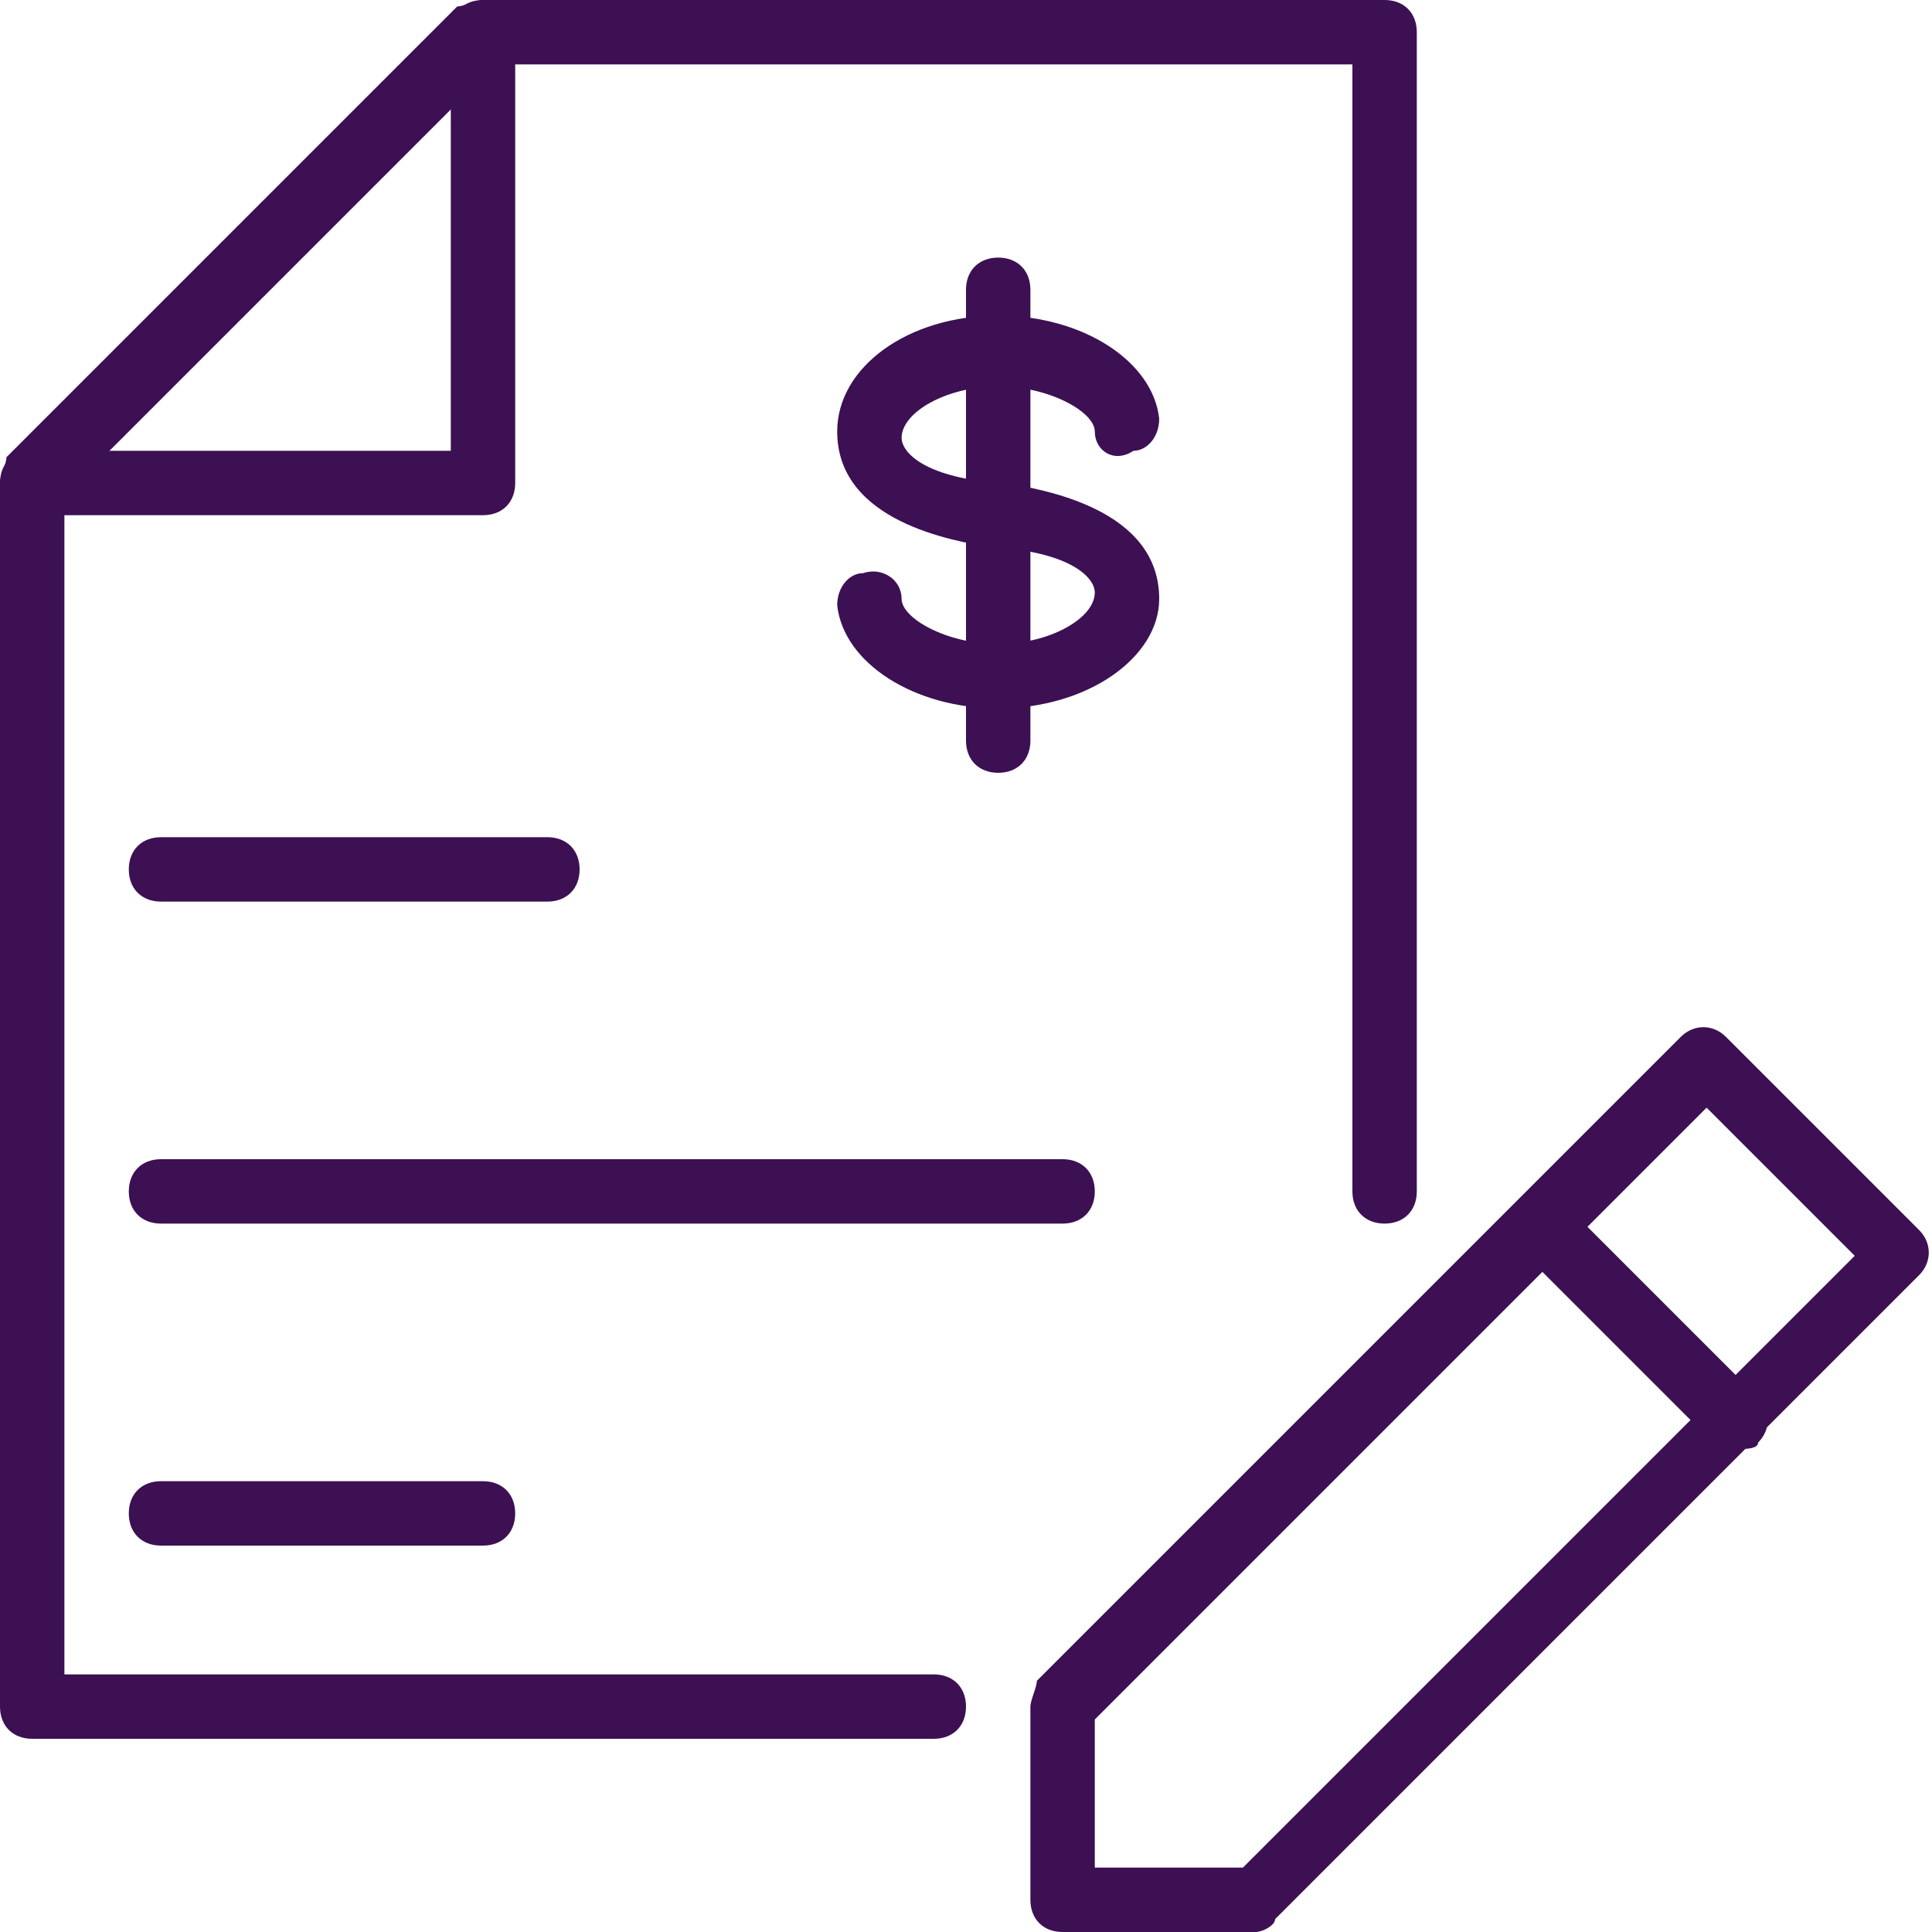 <?xml version="1.0" encoding="utf-8"?>
<!-- Generator: Adobe Illustrator 24.1.2, SVG Export Plug-In . SVG Version: 6.00 Build 0)  -->
<svg version="1.1" id="Layer_1" xmlns="http://www.w3.org/2000/svg" xmlns:xlink="http://www.w3.org/1999/xlink" x="0px" y="0px"
	 viewBox="0 0 30 30" style="enable-background:new 0 0 30 30;" xml:space="preserve">
<style type="text/css">
	.st0{fill:#3C1053;}
</style>
<g>
	<g>
		<g>
			<g>
				<path class="st0" d="M19.5,30h-3c-0.3,0-0.5-0.2-0.5-0.5v-3c0-0.1,0.1-0.3,0.1-0.4l10-10c0.2-0.2,0.5-0.2,0.7,0l3,3
					c0.2,0.2,0.2,0.5,0,0.7l-10,10C19.8,29.9,19.6,30,19.5,30z M17,29h2.3l9.5-9.5l-2.3-2.3L17,26.7V29z"/>
			</g>
			<g>
				<path class="st0" d="M27,22.5c-0.1,0-0.3,0-0.4-0.1l-3-3c-0.2-0.2-0.2-0.5,0-0.7s0.5-0.2,0.7,0l3,3c0.2,0.2,0.2,0.5,0,0.7
					C27.3,22.5,27.1,22.5,27,22.5z"/>
			</g>
		</g>
	</g>
	<g>
		<g>
			<g>
				<g>
					<g>
						<g>
							<g>
								<path class="st0" d="M14.5,27h-14C0.2,27,0,26.8,0,26.5v-19c0-0.1,0.1-0.3,0.1-0.4l7-7C7.2,0.1,7.4,0,7.5,0h14
									C21.8,0,22,0.2,22,0.5v18c0,0.3-0.2,0.5-0.5,0.5S21,18.8,21,18.5V1H7.7L1,7.7V26h13.5c0.3,0,0.5,0.2,0.5,0.5
									S14.8,27,14.5,27z"/>
							</g>
							<g>
								<path class="st0" d="M7.5,8h-7C0.2,8,0,7.8,0,7.5S0.2,7,0.5,7H7V0.5C7,0.2,7.2,0,7.5,0S8,0.2,8,0.5v7C8,7.8,7.8,8,7.5,8z"/>
							</g>
						</g>
					</g>
				</g>
			</g>
		</g>
		<g>
			<path class="st0" d="M8.5,14h-6C2.2,14,2,13.8,2,13.5S2.2,13,2.5,13h6C8.8,13,9,13.2,9,13.5S8.8,14,8.5,14z"/>
		</g>
		<g>
			<path class="st0" d="M16.5,19h-14C2.2,19,2,18.8,2,18.5S2.2,18,2.5,18h14c0.3,0,0.5,0.2,0.5,0.5S16.8,19,16.5,19z"/>
		</g>
		<g>
			<path class="st0" d="M7.5,24h-5C2.2,24,2,23.8,2,23.5S2.2,23,2.5,23h5C7.8,23,8,23.2,8,23.5S7.8,24,7.5,24z"/>
		</g>
		<g>
			<g>
				<path class="st0" d="M15.5,11c-1.3,0-2.4-0.7-2.5-1.6c0-0.3,0.2-0.5,0.4-0.5C13.7,8.8,14,9,14,9.3s0.7,0.7,1.5,0.7
					c0.8,0,1.5-0.4,1.5-0.8c0-0.2-0.3-0.6-1.5-0.7h-0.1C14.8,8.4,13,8.1,13,6.7c0-1,1.1-1.8,2.5-1.8c1.3,0,2.4,0.7,2.5,1.6
					C18,6.8,17.8,7,17.6,7C17.3,7.2,17,7,17,6.7C17,6.4,16.3,6,15.5,6C14.7,6,14,6.4,14,6.8c0,0.2,0.3,0.6,1.5,0.7h0.1
					C16.2,7.6,18,7.9,18,9.3C18,10.2,16.9,11,15.5,11z"/>
			</g>
			<g>
				<path class="st0" d="M15.5,12c-0.3,0-0.5-0.2-0.5-0.5v-7C15,4.2,15.2,4,15.5,4S16,4.2,16,4.5v7C16,11.8,15.8,12,15.5,12z"/>
			</g>
		</g>
	</g>
</g>
</svg>

